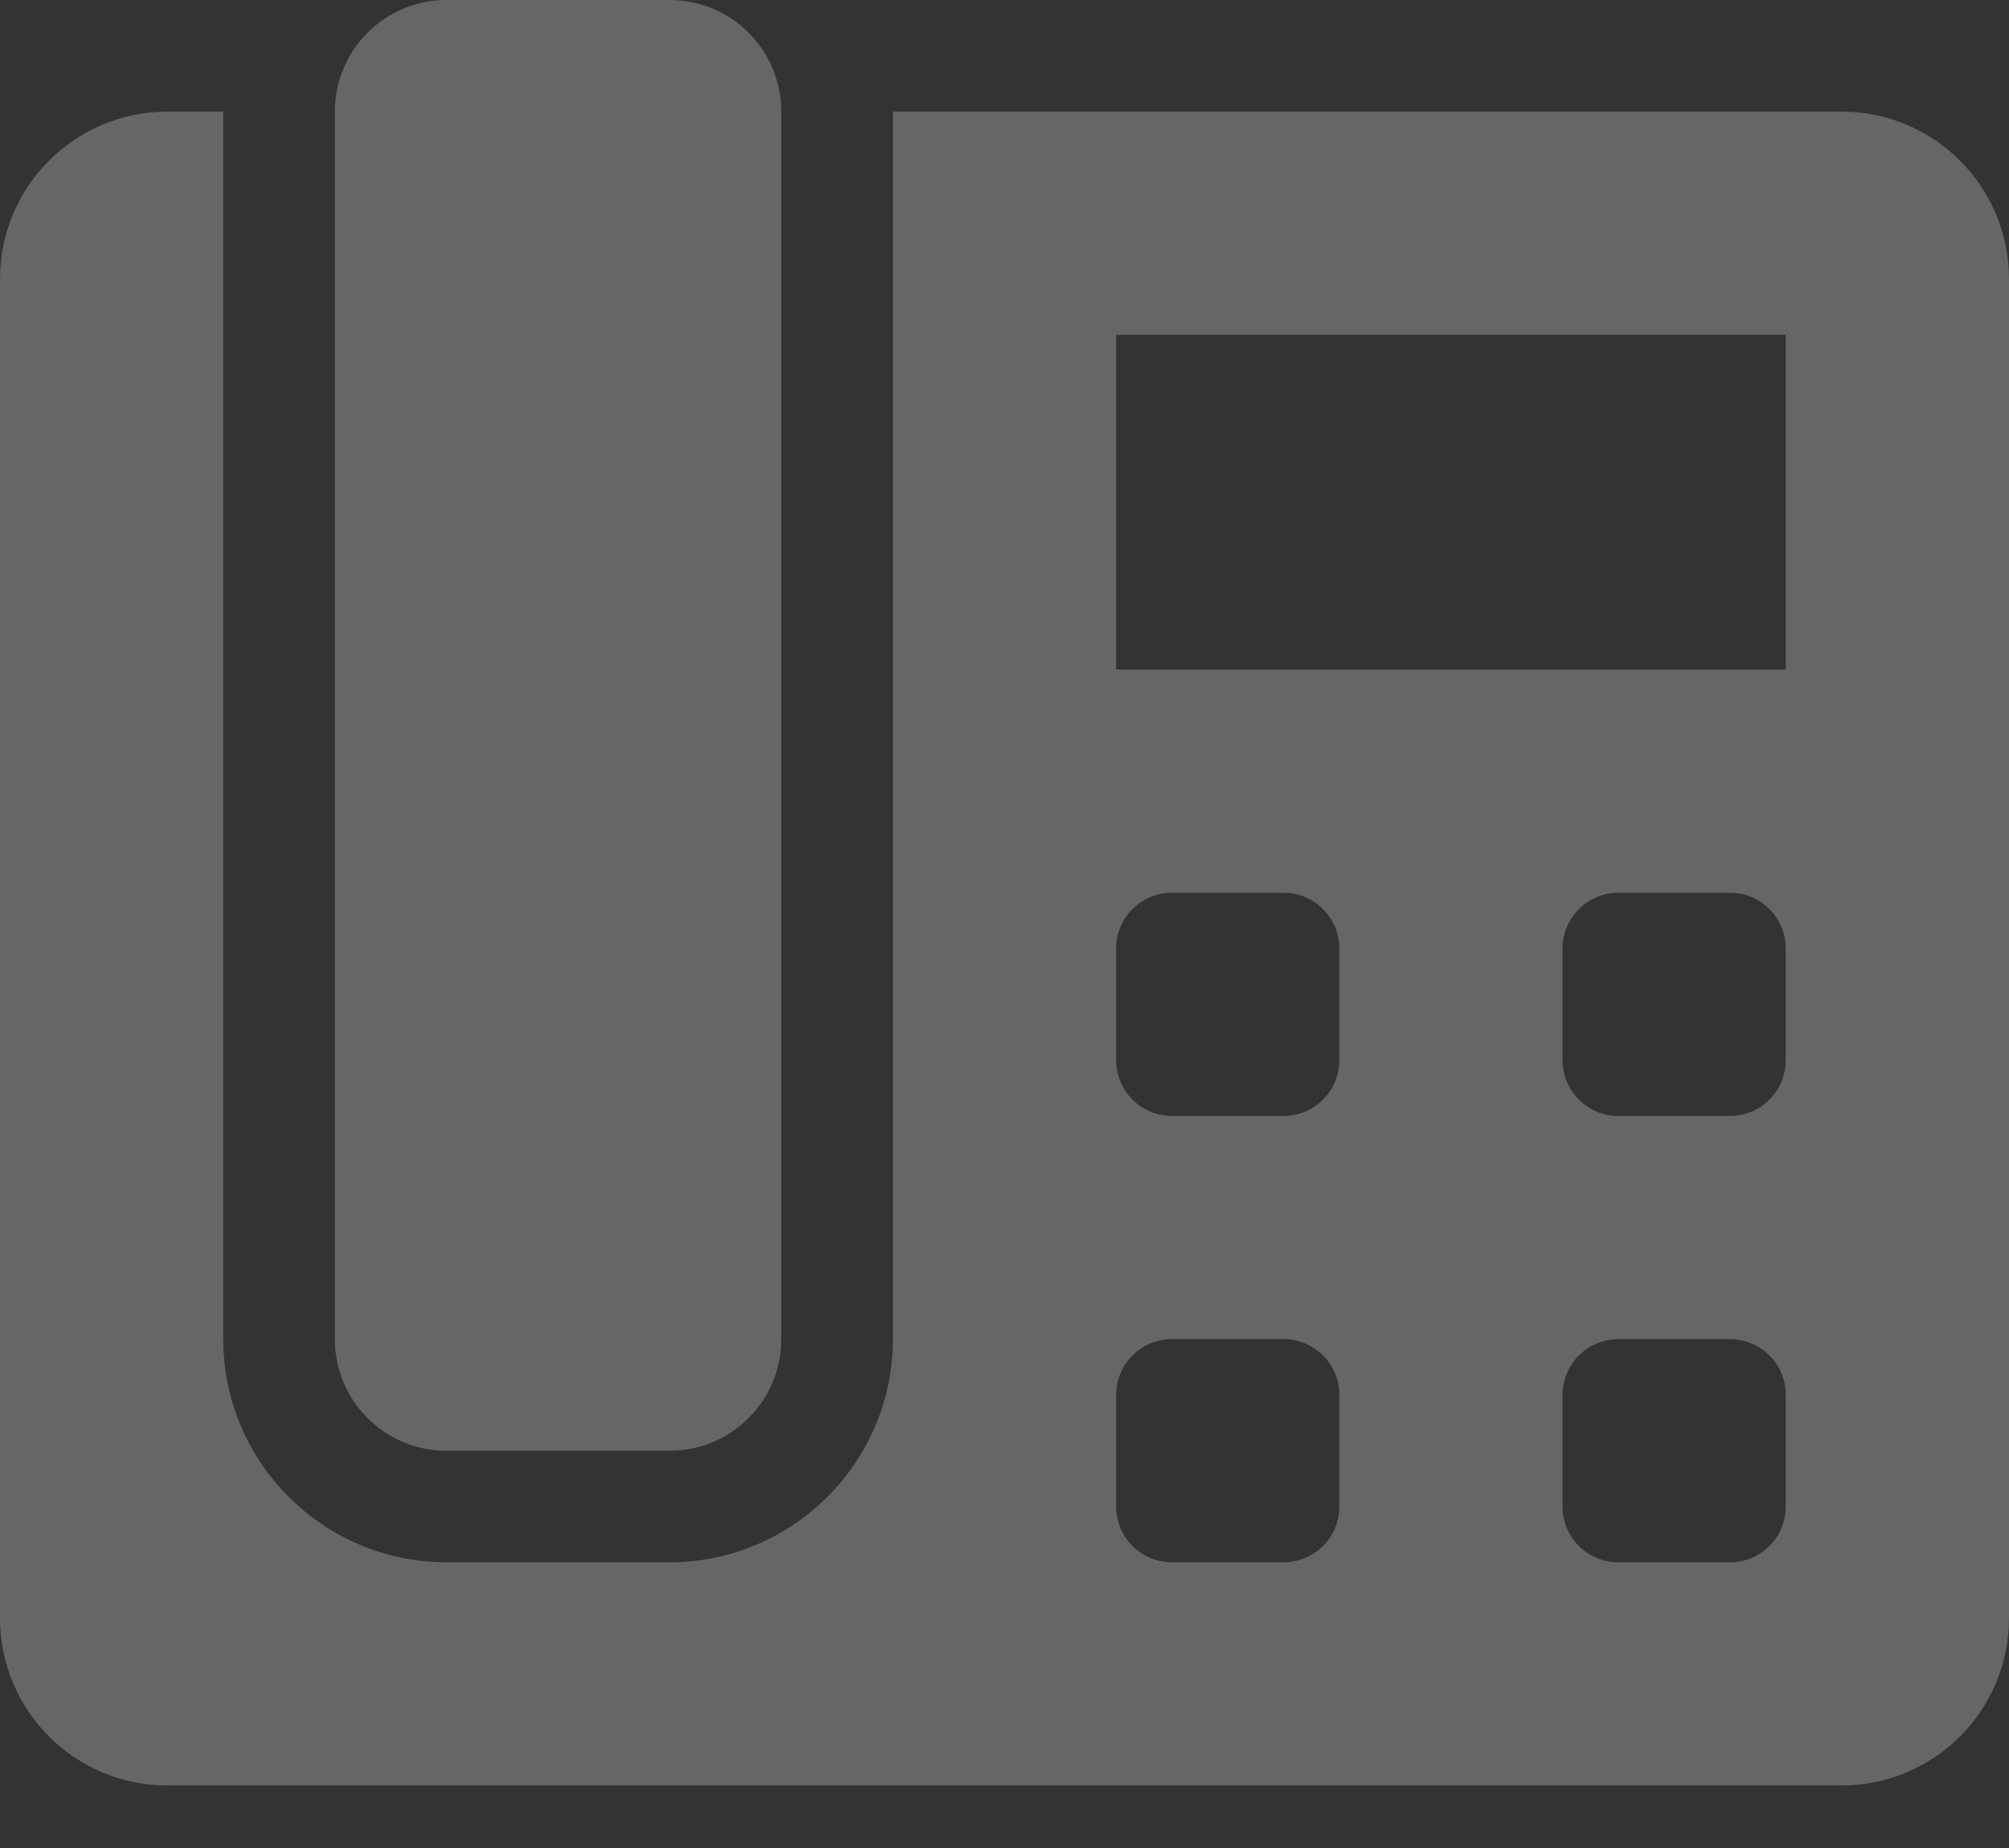 <svg width="25" height="23" viewBox="0 0 25 23" fill="none" xmlns="http://www.w3.org/2000/svg">
<rect x="0" y="0" width="25" height="23" fill="#333333" stroke="none"/>
<g clip-path="url(#clip0)">
<path d="M5.556 18.056H8.333C9.1 18.056 9.722 17.434 9.722 16.667V1.389C9.722 0.622 9.1 0 8.333 0H5.556C4.789 0 4.167 0.622 4.167 1.389V16.667C4.167 17.434 4.789 18.056 5.556 18.056ZM22.917 1.389H11.111V16.667C11.111 18.198 9.865 19.444 8.333 19.444H5.556C4.024 19.444 2.778 18.198 2.778 16.667V1.389H2.083C0.933 1.389 0 2.322 0 3.472V20.139C0 21.29 0.933 22.222 2.083 22.222H22.917C24.067 22.222 25 21.29 25 20.139V3.472C25 2.322 24.067 1.389 22.917 1.389ZM16.667 18.75C16.667 19.134 16.356 19.444 15.972 19.444H14.583C14.2 19.444 13.889 19.134 13.889 18.75V17.361C13.889 16.977 14.2 16.667 14.583 16.667H15.972C16.356 16.667 16.667 16.977 16.667 17.361V18.75ZM16.667 13.194C16.667 13.578 16.356 13.889 15.972 13.889H14.583C14.2 13.889 13.889 13.578 13.889 13.194V11.806C13.889 11.422 14.2 11.111 14.583 11.111H15.972C16.356 11.111 16.667 11.422 16.667 11.806V13.194ZM22.222 18.75C22.222 19.134 21.912 19.444 21.528 19.444H20.139C19.755 19.444 19.444 19.134 19.444 18.75V17.361C19.444 16.977 19.755 16.667 20.139 16.667H21.528C21.912 16.667 22.222 16.977 22.222 17.361V18.75ZM22.222 13.194C22.222 13.578 21.912 13.889 21.528 13.889H20.139C19.755 13.889 19.444 13.578 19.444 13.194V11.806C19.444 11.422 19.755 11.111 20.139 11.111H21.528C21.912 11.111 22.222 11.422 22.222 11.806V13.194ZM22.222 8.333H13.889V4.167H22.222V8.333Z" fill="white" fill-opacity="0.25"/>
</g>
<defs>
<clipPath id="clip0">
<rect width="25" height="22.222" fill="white"/>
</clipPath>
</defs>
</svg>
